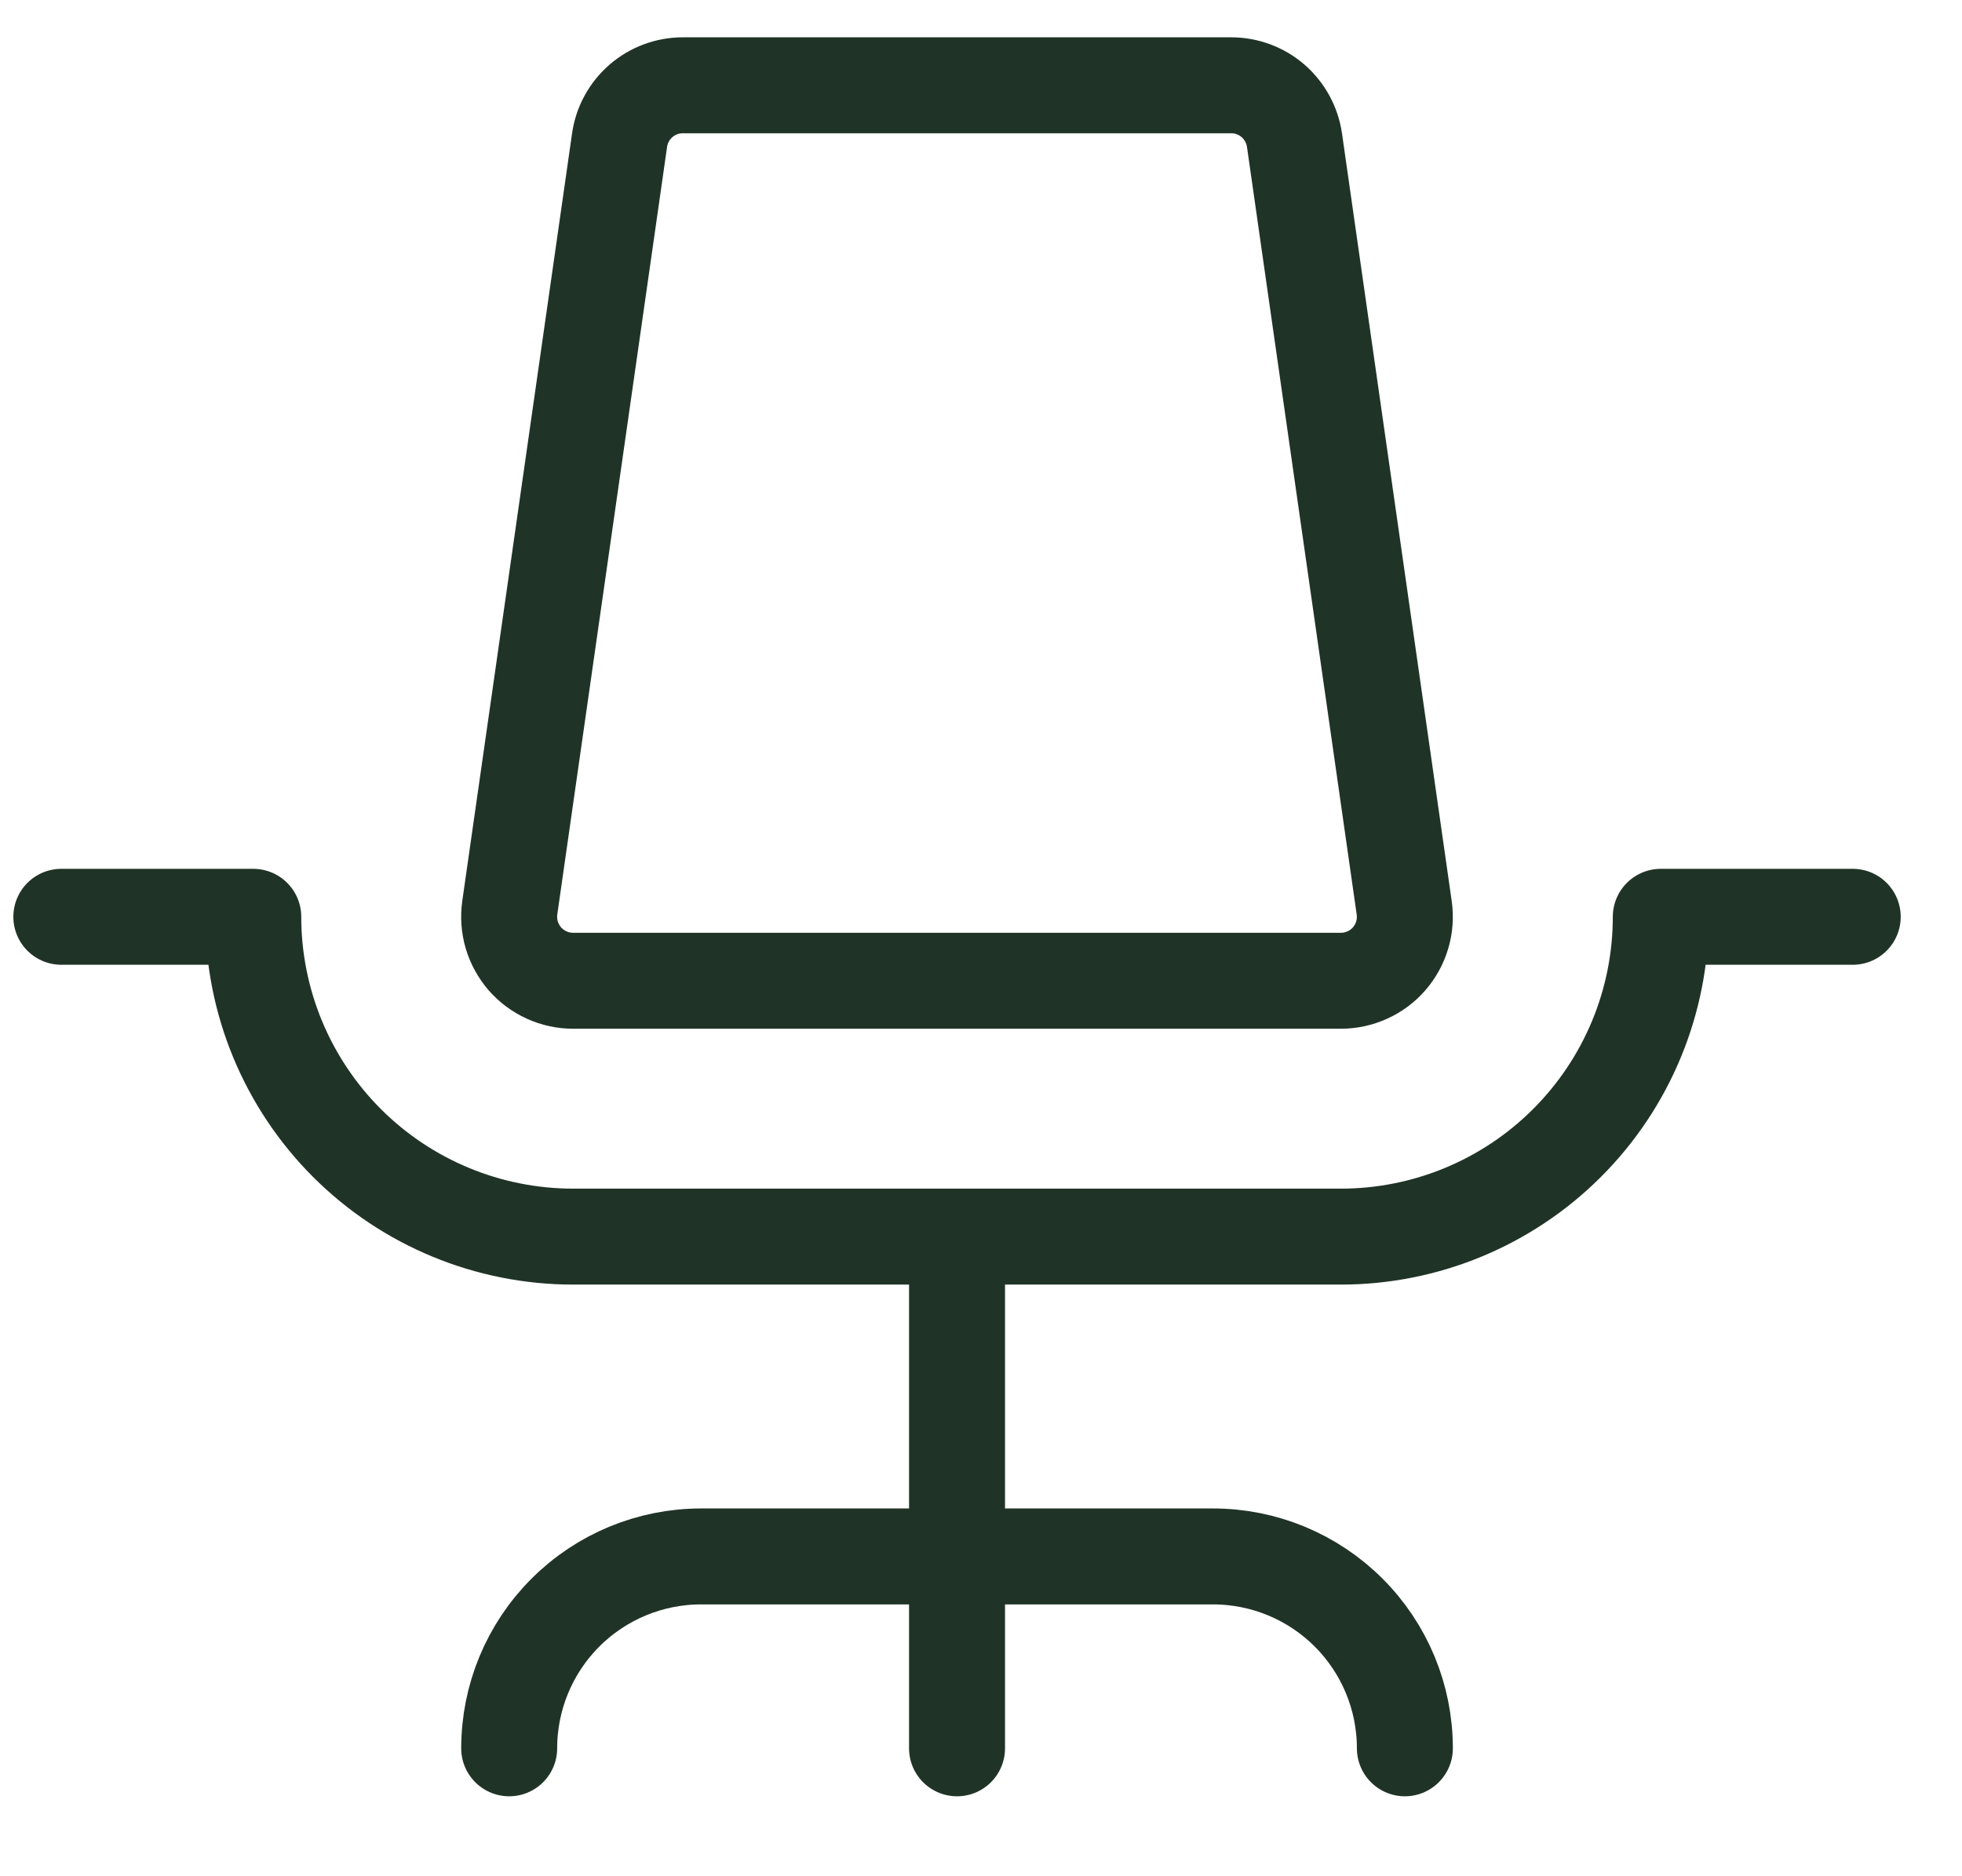 <svg width="23" height="22" viewBox="0 0 23 22" fill="none" xmlns="http://www.w3.org/2000/svg">
<path d="M5.969 20.5C5.969 19.903 6.206 19.331 6.628 18.909C7.05 18.487 7.622 18.25 8.219 18.25H14.219C14.816 18.25 15.388 18.487 15.81 18.909C16.232 19.331 16.469 19.903 16.469 20.5" stroke="#203327" stroke-width="1.125" stroke-linecap="round" stroke-linejoin="round"/>
<path d="M11.219 14.5V20.5" stroke="#203327" stroke-width="1.125" stroke-linecap="round" stroke-linejoin="round"/>
<path d="M0.719 10.75H2.969C2.969 11.745 3.364 12.698 4.067 13.402C4.77 14.105 5.724 14.5 6.719 14.5H15.719C16.713 14.5 17.667 14.105 18.37 13.402C19.074 12.698 19.469 11.745 19.469 10.75H21.719" stroke="#203327" stroke-width="1.125" stroke-linecap="round" stroke-linejoin="round"/>
<path d="M8.005 1C7.824 1 7.65 1.065 7.514 1.183C7.377 1.302 7.288 1.465 7.263 1.644L5.976 10.644C5.961 10.75 5.969 10.859 5.999 10.962C6.03 11.065 6.082 11.16 6.152 11.242C6.223 11.323 6.31 11.388 6.407 11.432C6.505 11.477 6.611 11.5 6.719 11.5H15.719C15.826 11.5 15.932 11.477 16.03 11.432C16.128 11.388 16.215 11.323 16.285 11.242C16.356 11.16 16.408 11.065 16.438 10.962C16.469 10.859 16.476 10.75 16.461 10.644L15.175 1.644C15.149 1.465 15.06 1.302 14.924 1.183C14.788 1.065 14.613 1 14.432 1H8.005Z" stroke="#203327" stroke-width="1.125" stroke-linecap="round" stroke-linejoin="round"/>
</svg>
